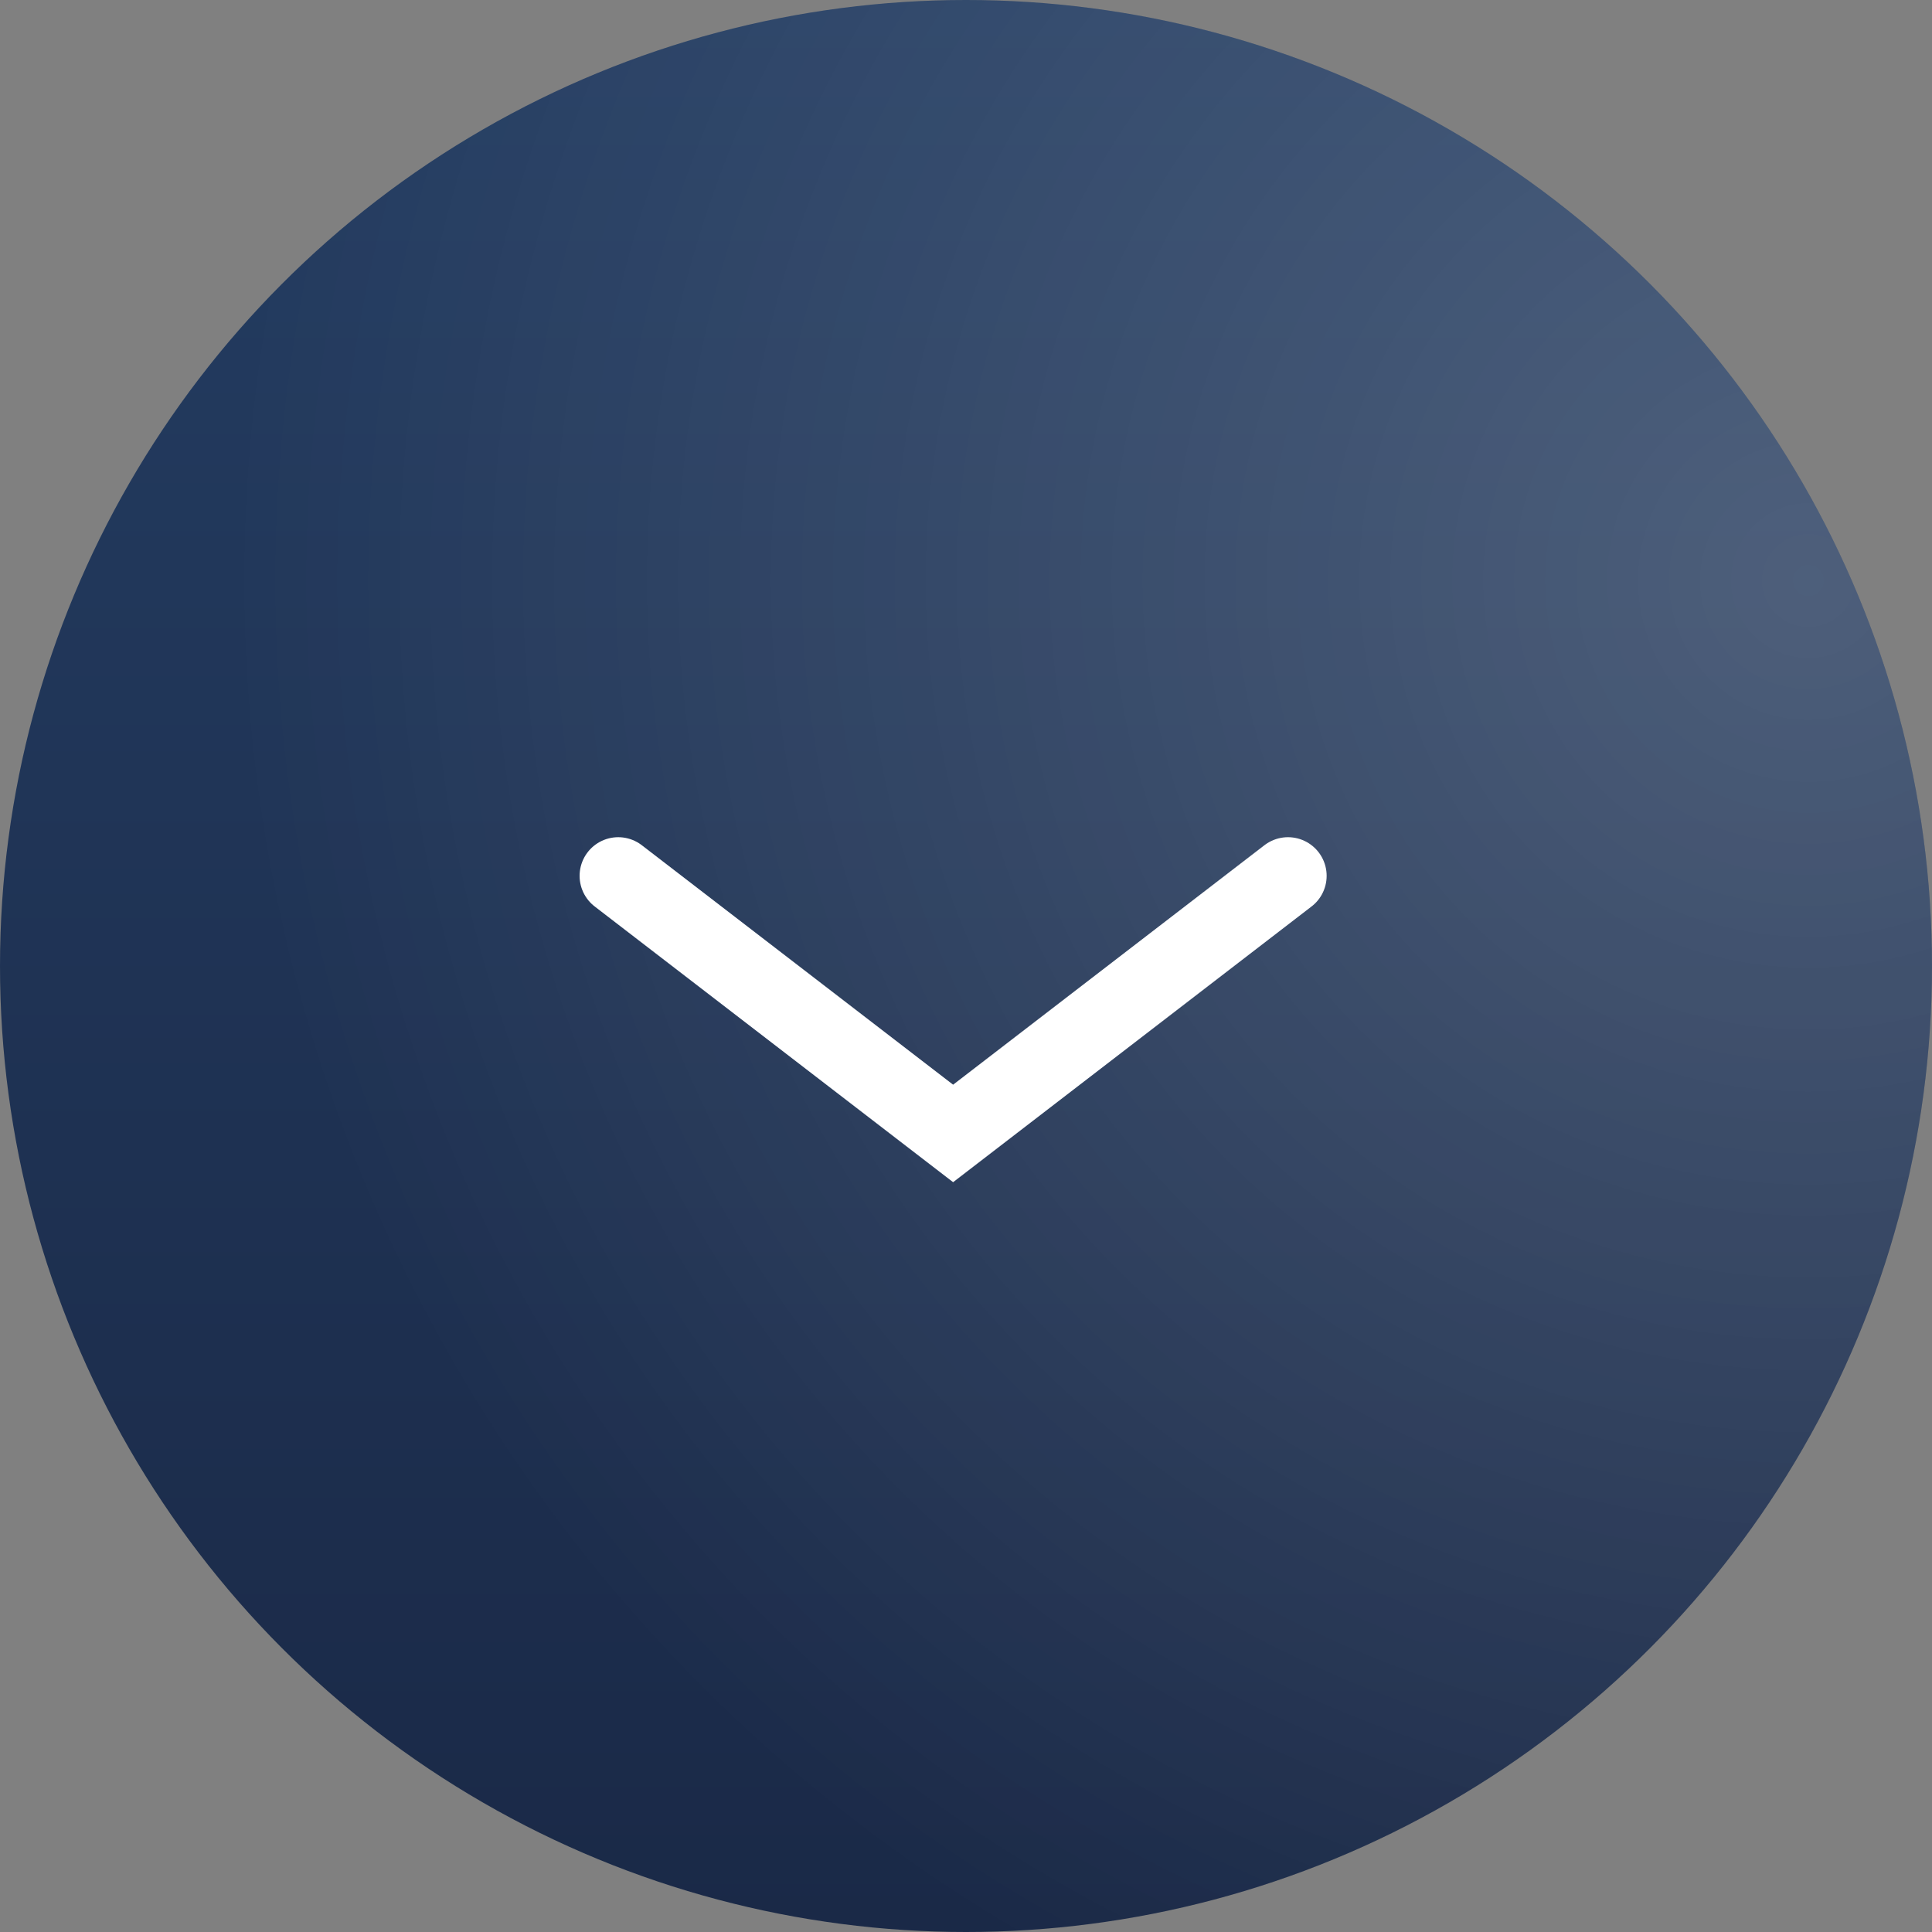 <?xml version="1.0" encoding="UTF-8"?> <svg xmlns="http://www.w3.org/2000/svg" width="75" height="75" viewBox="0 0 75 75" fill="none"><rect x="0" y="0" width="75" height="75" fill="#808080" stroke="none"/> <circle cx="37.5" cy="37.5" r="37.5" fill="url(#paint0_linear_84_939)"></circle> <circle cx="37.5" cy="37.5" r="37.5" fill="url(#paint1_radial_84_939)" fill-opacity="0.2"></circle> <path d="M24 34L37 44L50 34" stroke="white" stroke-width="3" stroke-linecap="round"></path> <defs> <linearGradient id="paint0_linear_84_939" x1="37.5" y1="0" x2="37.5" y2="75" gradientUnits="userSpaceOnUse"> <stop stop-color="#243D62"></stop> <stop offset="1" stop-color="#1A2947"></stop> </linearGradient> <radialGradient id="paint1_radial_84_939" cx="0" cy="0" r="1" gradientUnits="userSpaceOnUse" gradientTransform="translate(70.5 22) rotate(85.849) scale(62.163)"> <stop stop-color="white"></stop> <stop offset="1" stop-color="white" stop-opacity="0"></stop> </radialGradient> </defs> </svg> 